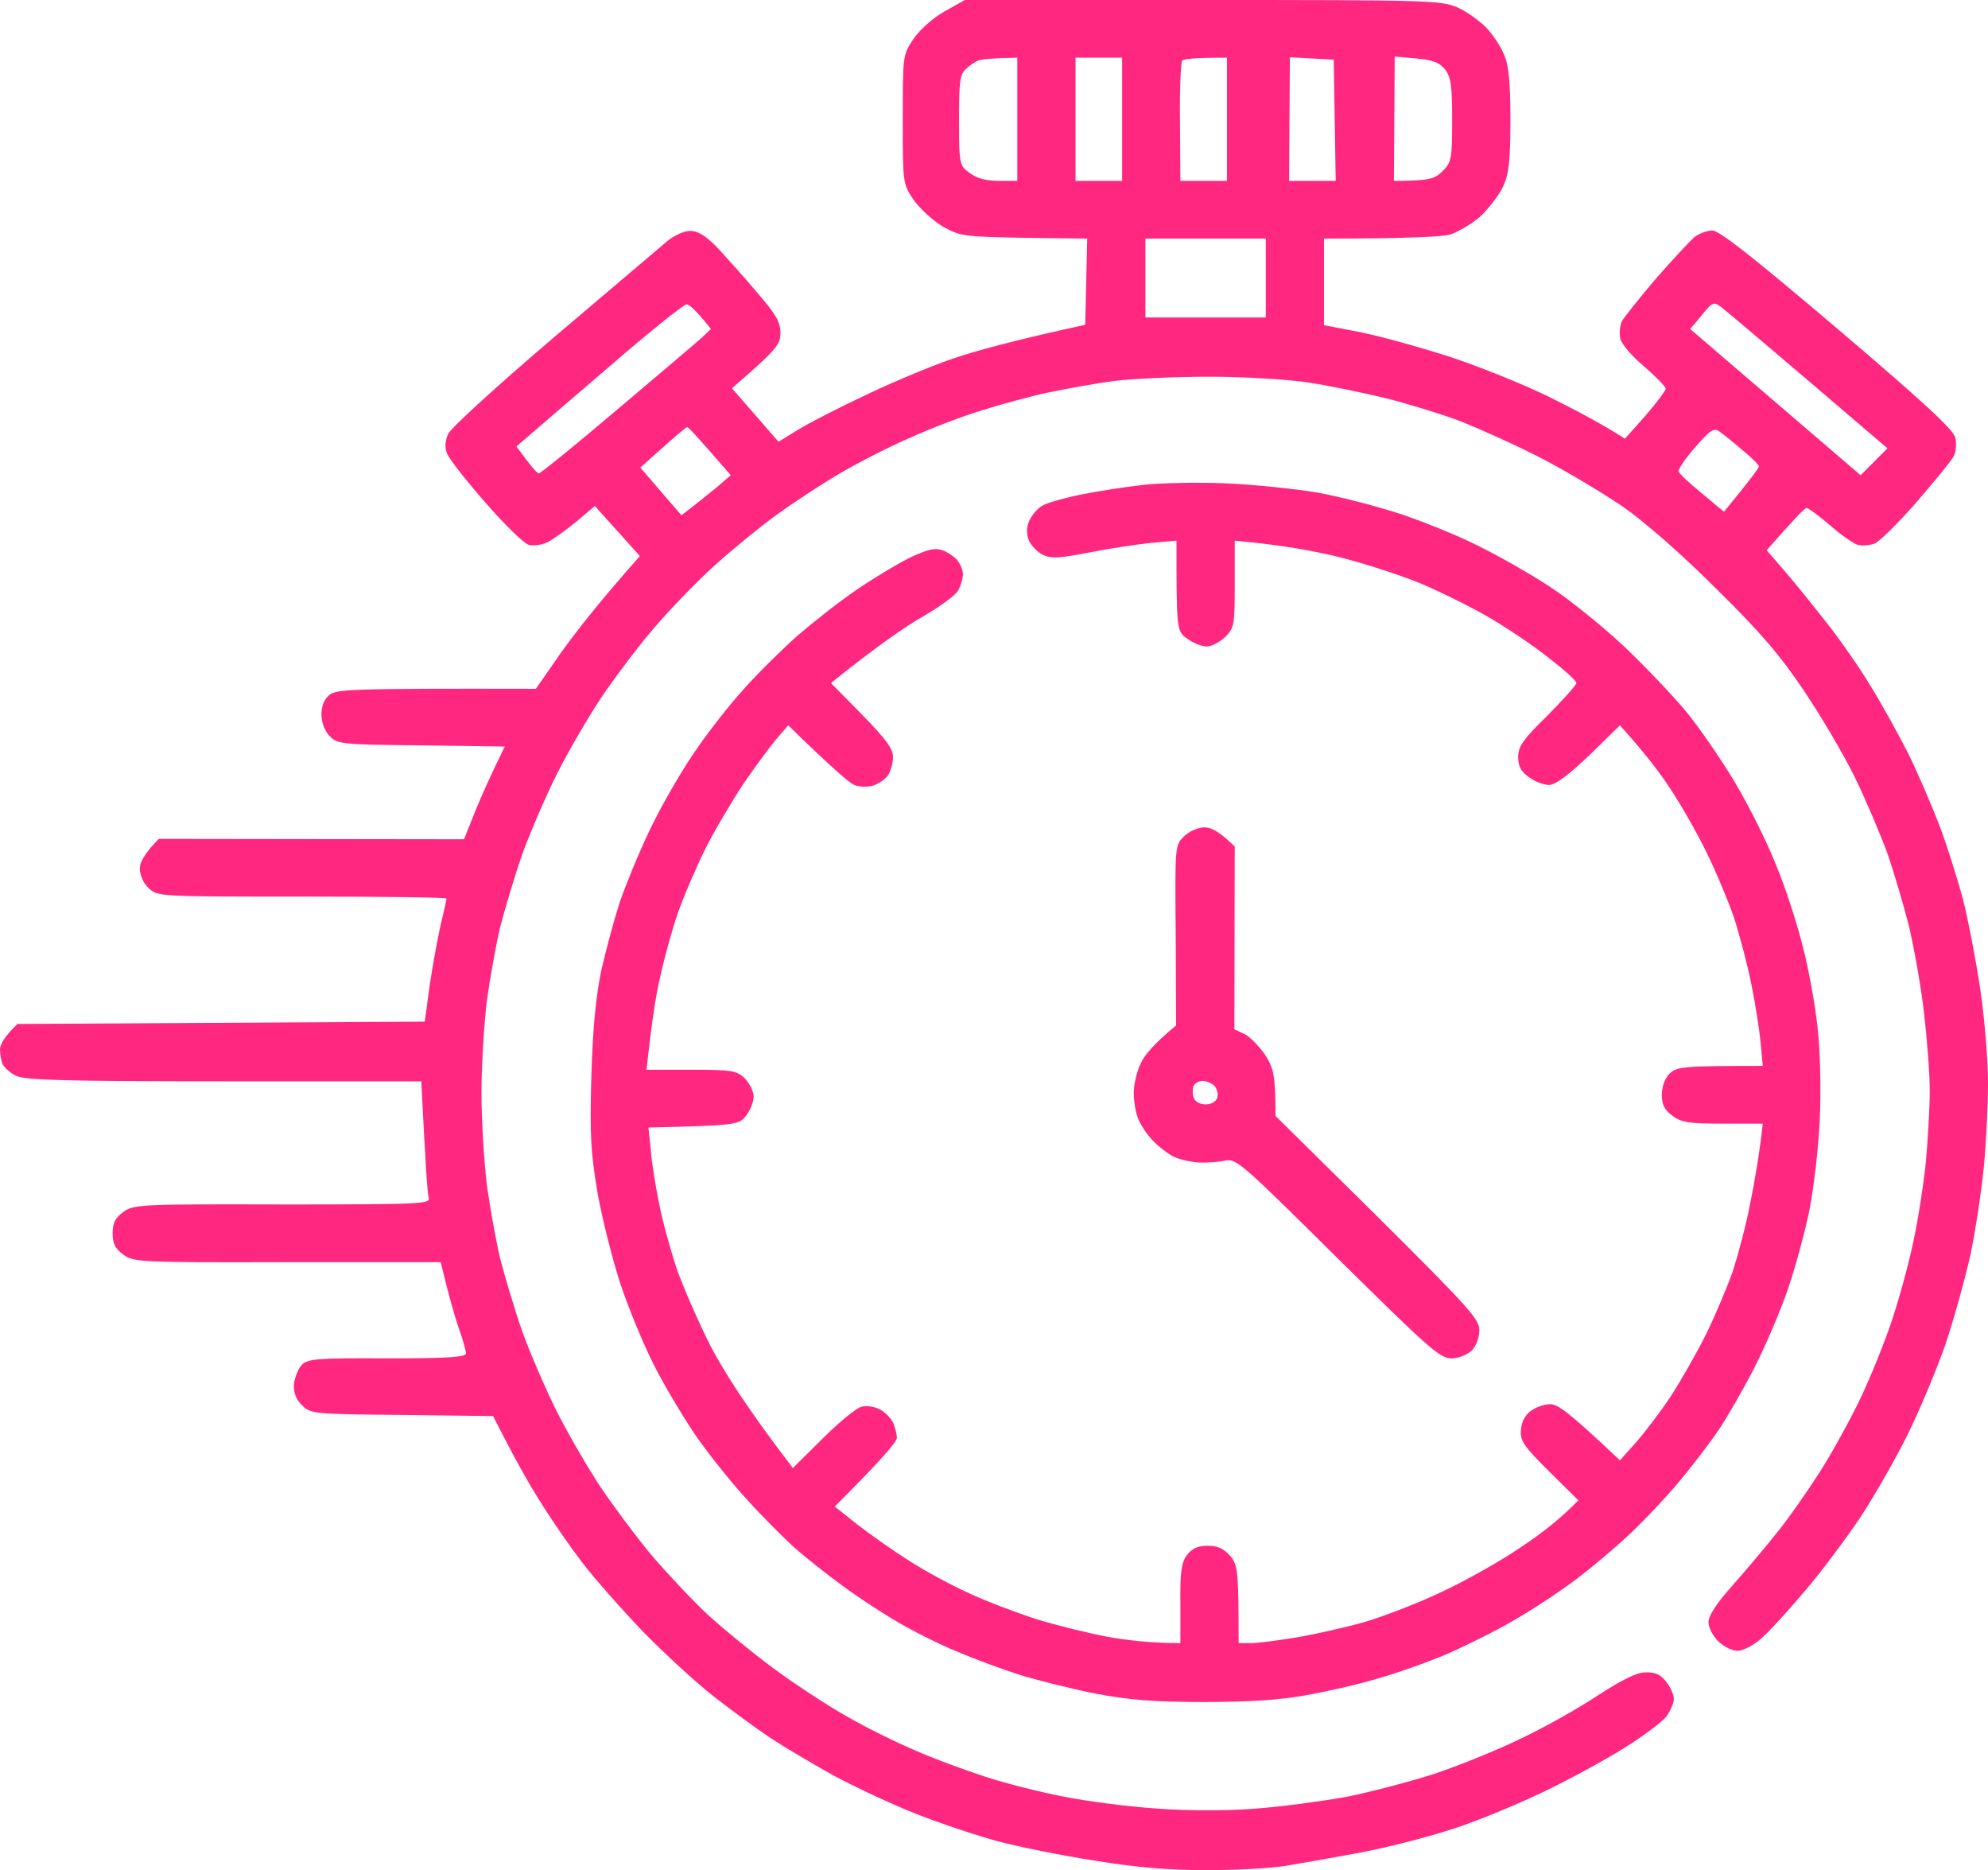 <?xml version="1.0" encoding="UTF-8"?> <svg xmlns="http://www.w3.org/2000/svg" width="84" height="79" viewBox="0 0 84 79" fill="none"><path fill-rule="evenodd" clip-rule="evenodd" d="M40.77 0H50.827C60.309 0 60.9 0.016 61.573 0.309C61.95 0.471 62.491 0.862 62.787 1.154C63.082 1.463 63.427 1.983 63.558 2.324C63.755 2.763 63.82 3.495 63.82 5.072C63.82 6.811 63.755 7.364 63.509 7.884C63.344 8.241 62.902 8.81 62.541 9.152C62.163 9.477 61.573 9.818 61.245 9.916C60.9 9.997 59.571 10.078 55.945 10.078V13.736L57.455 14.028C58.291 14.191 59.981 14.662 61.195 15.052C62.409 15.442 64.296 16.206 65.379 16.727C66.462 17.263 67.643 17.881 68.66 18.531L69.53 17.556C69.989 17.019 70.383 16.499 70.383 16.418C70.383 16.336 69.973 15.914 69.464 15.475C68.956 15.052 68.513 14.532 68.463 14.305C68.414 14.077 68.447 13.752 68.529 13.573C68.627 13.394 69.267 12.598 69.956 11.785C70.662 10.972 71.4 10.192 71.581 10.029C71.777 9.867 72.122 9.737 72.352 9.737C72.647 9.737 74.091 10.875 77.651 13.898C81.26 16.97 82.556 18.157 82.622 18.498C82.671 18.742 82.655 19.084 82.556 19.262C82.474 19.441 81.752 20.319 80.981 21.213C80.194 22.107 79.39 22.904 79.193 22.968C78.996 23.034 78.684 23.066 78.504 23.017C78.323 22.968 77.782 22.595 77.323 22.188C76.847 21.782 76.404 21.457 76.338 21.457C76.256 21.457 75.862 21.863 74.648 23.245L75.436 24.155C75.862 24.643 76.666 25.651 77.241 26.382C77.815 27.114 78.635 28.3 79.062 29.015C79.505 29.731 80.194 30.982 80.604 31.779C80.998 32.575 81.588 33.941 81.916 34.786C82.245 35.631 82.688 37.062 82.934 37.956C83.163 38.85 83.491 40.573 83.672 41.776C83.852 42.979 84 44.767 84 45.758C84 46.75 83.918 48.343 83.82 49.334C83.721 50.326 83.475 51.968 83.262 52.992C83.032 54.016 82.556 55.739 82.195 56.812C81.818 57.885 81.096 59.608 80.588 60.632C80.079 61.656 79.177 63.233 78.586 64.126C77.979 65.021 76.945 66.418 76.256 67.215C75.584 68.011 74.763 68.922 74.419 69.214C74.091 69.507 73.648 69.735 73.418 69.735C73.188 69.735 72.827 69.556 72.598 69.328C72.368 69.101 72.188 68.743 72.188 68.515C72.188 68.255 72.548 67.703 73.221 66.955C73.779 66.321 74.632 65.313 75.108 64.712C75.584 64.126 76.388 62.972 76.896 62.176C77.405 61.379 78.176 59.981 78.602 59.087C79.029 58.193 79.636 56.698 79.948 55.755C80.259 54.812 80.669 53.317 80.85 52.423C81.047 51.529 81.277 50.033 81.375 49.09C81.457 48.148 81.539 46.799 81.539 46.083C81.539 45.368 81.424 43.873 81.293 42.751C81.162 41.629 80.866 39.988 80.653 39.094C80.423 38.2 80.013 36.802 79.734 36.005C79.439 35.209 78.832 33.778 78.373 32.835C77.913 31.893 76.945 30.251 76.223 29.178C75.206 27.666 74.37 26.691 72.516 24.87C71.105 23.456 69.513 22.058 68.578 21.408C67.725 20.823 66.166 19.896 65.133 19.36C64.099 18.823 62.573 18.141 61.77 17.816C60.966 17.507 59.522 17.068 58.57 16.824C57.619 16.596 56.142 16.288 55.289 16.158C54.436 16.028 52.549 15.914 51.105 15.914C49.662 15.914 47.857 15.995 47.086 16.093C46.315 16.19 45.068 16.418 44.297 16.58C43.526 16.743 42.279 17.084 41.508 17.328C40.737 17.556 39.375 18.076 38.473 18.482C37.57 18.872 36.209 19.571 35.438 20.026C34.666 20.482 33.485 21.262 32.812 21.749C32.14 22.237 30.959 23.196 30.204 23.879C29.449 24.561 28.268 25.781 27.595 26.577C26.906 27.374 25.922 28.707 25.381 29.503C24.855 30.3 24.019 31.73 23.543 32.673C23.067 33.616 22.411 35.144 22.066 36.086C21.738 37.029 21.328 38.411 21.131 39.175C20.951 39.939 20.705 41.321 20.573 42.263C20.459 43.206 20.344 44.962 20.344 46.165C20.344 47.367 20.459 49.123 20.573 50.066C20.705 51.009 20.951 52.39 21.131 53.154C21.328 53.918 21.738 55.3 22.066 56.243C22.411 57.186 23.067 58.714 23.543 59.656C24.019 60.599 24.855 62.03 25.381 62.826C25.922 63.623 26.906 64.956 27.579 65.752C28.268 66.549 29.334 67.686 29.958 68.255C30.581 68.824 31.795 69.816 32.648 70.45C33.502 71.084 34.88 71.994 35.684 72.449C36.487 72.921 37.833 73.587 38.637 73.928C39.441 74.286 40.819 74.79 41.672 75.066C42.525 75.343 44.002 75.716 44.953 75.895C45.905 76.09 47.677 76.318 48.891 76.399C50.269 76.497 51.844 76.497 53.074 76.399C54.157 76.318 55.847 76.09 56.848 75.912C57.848 75.716 59.505 75.278 60.539 74.953C61.573 74.611 63.23 73.945 64.231 73.457C65.231 72.986 66.708 72.157 67.512 71.62C68.545 70.954 69.152 70.645 69.53 70.645C69.94 70.629 70.169 70.742 70.399 71.035C70.58 71.263 70.727 71.588 70.727 71.766C70.727 71.945 70.58 72.27 70.416 72.498C70.252 72.725 69.448 73.327 68.644 73.831C67.84 74.335 66.265 75.196 65.133 75.733C64.001 76.269 62.278 76.984 61.277 77.293C60.277 77.618 58.554 78.057 57.422 78.269C56.29 78.48 54.895 78.724 54.305 78.821C53.714 78.919 52.221 79 50.991 79C49.35 79 48.021 78.886 46.233 78.594C44.855 78.382 43.017 78.008 42.164 77.781C41.311 77.553 39.752 77.033 38.719 76.627C37.685 76.22 36.094 75.473 35.191 74.985C34.289 74.481 33.108 73.782 32.566 73.424C32.025 73.067 30.959 72.287 30.188 71.685C29.416 71.084 28.055 69.832 27.152 68.906C26.25 67.963 25.102 66.662 24.593 65.996C24.084 65.329 23.297 64.192 22.854 63.476C22.395 62.761 21.755 61.639 20.836 59.819L16.98 59.77C13.223 59.738 13.125 59.721 12.764 59.364C12.502 59.104 12.403 58.844 12.419 58.47C12.452 58.193 12.6 57.82 12.748 57.657C13.01 57.397 13.387 57.364 16.373 57.381C18.916 57.381 19.688 57.332 19.688 57.169C19.688 57.072 19.556 56.568 19.376 56.08C19.212 55.593 18.966 54.764 18.621 53.317H12.141C5.873 53.333 5.644 53.317 5.201 52.992C4.873 52.748 4.758 52.537 4.758 52.098C4.758 51.659 4.873 51.447 5.201 51.204C5.644 50.879 5.873 50.862 11.927 50.879C17.834 50.879 18.211 50.862 18.113 50.586C18.063 50.44 17.981 49.269 17.801 45.677H9.466C2.789 45.677 1.066 45.628 0.689 45.449C0.443 45.336 0.197 45.108 0.115 44.962C0.049 44.815 0 44.539 0 44.328C0 44.133 0.164 43.808 0.738 43.255L17.948 43.157L18.145 41.694C18.26 40.898 18.473 39.744 18.605 39.126C18.752 38.525 18.867 38.005 18.867 37.956C18.867 37.907 16.111 37.874 12.748 37.874C6.661 37.874 6.645 37.874 6.267 37.501C6.054 37.306 5.906 36.948 5.906 36.688C5.906 36.444 6.087 36.07 6.71 35.436L19.605 35.453L20.081 34.266C20.344 33.616 20.738 32.738 21.328 31.535L17.817 31.486C14.569 31.454 14.273 31.438 13.962 31.129C13.748 30.933 13.601 30.576 13.584 30.251C13.568 29.893 13.666 29.584 13.88 29.389C14.175 29.113 14.52 29.081 22.641 29.097L23.74 27.52C24.363 26.658 25.348 25.39 27.038 23.489L25.134 21.375L24.347 22.042C23.904 22.4 23.363 22.79 23.133 22.904C22.903 23.017 22.559 23.066 22.345 23.017C22.148 22.968 21.328 22.172 20.524 21.245C19.72 20.335 18.998 19.409 18.9 19.181C18.785 18.905 18.802 18.645 18.933 18.336C19.031 18.092 21.016 16.288 23.379 14.272C25.725 12.273 27.891 10.452 28.186 10.192C28.481 9.948 28.908 9.753 29.154 9.753C29.482 9.753 29.81 9.948 30.286 10.436C30.647 10.826 31.418 11.671 31.959 12.321C32.78 13.264 32.977 13.606 32.977 14.061C32.977 14.548 32.845 14.743 30.926 16.401L32.895 18.661L33.715 18.157C34.158 17.881 35.487 17.198 36.668 16.645C37.833 16.093 39.506 15.394 40.359 15.117C41.212 14.825 42.804 14.386 45.855 13.719L45.938 10.078L43.263 10.046C40.704 9.997 40.573 9.981 39.818 9.558C39.391 9.298 38.85 8.794 38.587 8.42C38.145 7.754 38.145 7.721 38.145 5.039C38.145 2.357 38.145 2.324 38.587 1.658C38.866 1.252 39.391 0.78 39.9 0.488L40.77 0ZM40.819 2.91C40.556 3.137 40.523 3.446 40.523 5.072C40.523 6.973 40.54 6.99 40.983 7.315C41.294 7.542 41.672 7.64 42.213 7.64H42.984V2.438C41.918 2.455 41.491 2.503 41.344 2.552C41.212 2.601 40.966 2.763 40.819 2.91ZM45.445 7.64H47.414V2.438H45.445V7.64ZM49.859 5.153L49.875 7.64H51.844V2.438C50.498 2.438 50.039 2.487 49.957 2.552C49.891 2.601 49.842 3.771 49.859 5.153ZM54.469 7.64H56.438L56.355 2.52L54.502 2.422L54.469 7.64ZM58.898 7.64C60.391 7.64 60.621 7.559 60.949 7.234C61.327 6.86 61.359 6.713 61.359 5.072C61.359 3.641 61.31 3.267 61.064 2.942C60.834 2.65 60.572 2.536 59.85 2.471L58.931 2.39L58.898 7.64ZM48.398 13.411H53.484V10.078H48.398V13.411ZM71.416 13.898L78.619 20.075L79.751 18.937C74.599 14.532 72.942 13.134 72.745 12.988C72.401 12.728 72.368 12.744 71.909 13.313L71.416 13.898ZM22.28 18.466L21.82 18.856C22.46 19.734 22.69 19.994 22.772 19.994C22.837 19.994 24.331 18.791 26.086 17.296C27.841 15.816 29.466 14.435 29.663 14.256L30.04 13.898C29.4 13.085 29.105 12.842 29.006 12.858C28.891 12.858 27.431 14.028 25.758 15.475C24.084 16.905 22.526 18.255 22.28 18.466ZM27.054 19.75L28.793 21.766C29.433 21.278 29.892 20.904 30.253 20.611L30.877 20.075C29.515 18.498 29.088 18.043 29.039 18.043C28.99 18.043 28.53 18.433 28.006 18.905L27.054 19.75ZM70.924 19.913C70.941 19.994 71.384 20.416 71.909 20.839L72.844 21.619C73.992 20.221 74.32 19.766 74.32 19.701C74.32 19.636 74.009 19.327 73.631 19.018C73.254 18.693 72.827 18.352 72.663 18.238C72.417 18.059 72.286 18.141 71.63 18.889C71.219 19.36 70.908 19.815 70.924 19.913ZM51.762 20.416C52.943 20.465 54.682 20.644 55.666 20.807C56.634 20.985 58.209 21.392 59.194 21.717C60.162 22.042 61.655 22.643 62.508 23.082C63.361 23.505 64.739 24.285 65.543 24.822C66.363 25.358 67.758 26.496 68.644 27.325C69.53 28.17 70.711 29.406 71.269 30.088C71.827 30.771 72.729 32.088 73.287 33.014C73.844 33.941 74.632 35.501 75.026 36.493C75.436 37.468 75.945 39.045 76.174 39.988C76.42 40.914 76.699 42.458 76.798 43.401C76.912 44.377 76.945 46.002 76.896 47.221C76.847 48.375 76.65 50.131 76.453 51.122C76.256 52.098 75.83 53.642 75.518 54.536C75.206 55.43 74.583 56.893 74.123 57.787C73.664 58.681 72.991 59.851 72.63 60.388C72.269 60.924 71.548 61.867 71.023 62.501C70.514 63.119 69.546 64.159 68.89 64.777C68.217 65.411 67.118 66.337 66.445 66.825C65.773 67.329 64.624 68.076 63.902 68.483C63.181 68.906 61.934 69.523 61.113 69.881C60.309 70.222 58.98 70.694 58.16 70.921C57.356 71.165 55.978 71.474 55.125 71.62C54.075 71.815 52.697 71.897 50.859 71.897C48.71 71.897 47.759 71.815 46.266 71.539C45.232 71.328 43.788 70.97 43.066 70.742C42.344 70.515 41.163 70.076 40.441 69.767C39.719 69.475 38.62 68.922 37.98 68.548C37.357 68.19 36.274 67.491 35.602 66.987C34.929 66.5 34.01 65.768 33.551 65.362C33.108 64.956 32.189 64.045 31.533 63.314C30.877 62.599 29.876 61.347 29.334 60.55C28.793 59.738 28.006 58.421 27.612 57.624C27.202 56.812 26.578 55.316 26.234 54.292C25.889 53.252 25.446 51.496 25.249 50.391C24.954 48.635 24.921 47.953 24.987 45.433C25.052 43.352 25.184 42.052 25.413 40.963C25.61 40.101 25.955 38.834 26.184 38.118C26.43 37.403 26.988 36.038 27.431 35.111C27.874 34.168 28.711 32.705 29.285 31.86C29.859 30.999 30.827 29.763 31.451 29.081C32.058 28.398 33.091 27.39 33.715 26.837C34.355 26.285 35.487 25.39 36.258 24.87C37.029 24.35 38.062 23.733 38.555 23.505C39.277 23.18 39.539 23.131 39.867 23.261C40.097 23.359 40.376 23.554 40.474 23.7C40.589 23.846 40.688 24.106 40.688 24.253C40.688 24.415 40.605 24.708 40.507 24.903C40.425 25.114 39.736 25.618 38.998 26.041C38.259 26.463 37.078 27.276 35.109 28.853L36.422 30.186C37.423 31.21 37.734 31.633 37.734 31.974C37.734 32.218 37.636 32.575 37.521 32.754C37.39 32.933 37.094 33.128 36.865 33.193C36.602 33.258 36.274 33.242 36.061 33.144C35.848 33.031 35.142 32.429 33.305 30.641L32.812 31.21C32.55 31.519 31.927 32.364 31.434 33.079C30.959 33.794 30.22 35.03 29.81 35.843C29.416 36.639 28.875 37.891 28.629 38.606C28.383 39.321 28.055 40.524 27.891 41.288C27.71 42.036 27.53 43.239 27.316 45.189H29.203C30.926 45.189 31.123 45.222 31.467 45.547C31.664 45.758 31.845 46.1 31.845 46.327C31.845 46.538 31.697 46.912 31.516 47.14C31.221 47.514 31.106 47.546 27.398 47.628L27.497 48.554C27.53 49.074 27.694 50.082 27.841 50.797C27.973 51.513 28.317 52.748 28.58 53.561C28.859 54.357 29.515 55.853 30.04 56.893C30.581 57.917 31.566 59.494 33.502 62.013L34.765 60.762C35.454 60.079 36.176 59.478 36.389 59.429C36.586 59.364 36.931 59.413 37.16 59.526C37.39 59.64 37.636 59.9 37.734 60.095C37.833 60.307 37.898 60.599 37.898 60.745C37.882 60.908 37.291 61.623 35.273 63.639L36.209 64.387C36.734 64.793 37.718 65.492 38.391 65.915C39.063 66.353 40.212 66.971 40.934 67.296C41.656 67.638 42.952 68.125 43.805 68.402C44.658 68.662 46.036 69.003 46.84 69.149C47.66 69.296 48.661 69.409 49.875 69.409V67.735C49.859 66.386 49.924 65.996 50.154 65.687C50.367 65.411 50.613 65.297 51.023 65.297C51.45 65.297 51.696 65.411 51.975 65.72C52.303 66.11 52.336 66.321 52.336 69.409H52.877C53.156 69.409 54.026 69.296 54.797 69.166C55.568 69.036 56.864 68.743 57.668 68.515C58.488 68.272 59.965 67.703 60.949 67.231C61.95 66.76 63.427 65.931 64.231 65.378C65.051 64.842 65.937 64.159 66.691 63.379L65.461 62.16C64.394 61.103 64.231 60.876 64.263 60.42C64.28 60.095 64.427 59.786 64.673 59.608C64.887 59.445 65.248 59.315 65.51 59.315C65.838 59.331 66.281 59.64 68.447 61.688L69.103 60.957C69.464 60.55 70.137 59.673 70.58 59.006C71.023 58.324 71.712 57.121 72.106 56.324C72.499 55.511 73.008 54.308 73.237 53.642C73.451 52.959 73.795 51.691 73.959 50.797C74.14 49.903 74.337 48.782 74.484 47.465H72.811C71.367 47.465 71.055 47.416 70.678 47.14C70.334 46.896 70.219 46.669 70.219 46.246C70.219 45.888 70.35 45.547 70.547 45.352C70.842 45.059 71.088 45.027 74.484 45.027L74.386 44.003C74.337 43.45 74.156 42.328 73.992 41.532C73.828 40.719 73.5 39.484 73.27 38.769C73.024 38.053 72.499 36.802 72.106 36.005C71.712 35.192 71.023 33.989 70.58 33.323C70.137 32.64 69.464 31.763 68.447 30.641L67.167 31.893C66.281 32.738 65.74 33.144 65.461 33.16C65.231 33.16 64.854 33.014 64.608 32.835C64.263 32.592 64.148 32.364 64.148 31.974C64.148 31.535 64.345 31.242 65.379 30.235C66.052 29.552 66.609 28.934 66.609 28.853C66.609 28.755 66.084 28.284 65.445 27.796C64.821 27.292 63.706 26.545 62.984 26.122C62.278 25.699 60.966 25.049 60.096 24.675C59.21 24.301 57.635 23.797 56.602 23.538C55.568 23.277 54.141 23.017 52.172 22.838V24.659C52.172 26.382 52.156 26.512 51.778 26.902C51.548 27.114 51.204 27.309 50.991 27.309C50.777 27.309 50.416 27.162 50.17 26.983C49.711 26.658 49.711 26.642 49.711 22.838L48.612 22.936C47.988 23.001 46.823 23.18 46.003 23.342C44.756 23.586 44.428 23.602 44.067 23.44C43.837 23.326 43.575 23.05 43.477 22.838C43.367 22.568 43.367 22.297 43.477 22.026C43.575 21.798 43.805 21.506 44.018 21.375C44.215 21.245 44.969 21.034 45.691 20.888C46.413 20.742 47.594 20.563 48.316 20.482C49.038 20.4 50.597 20.368 51.762 20.416ZM50.892 34.949C51.171 34.949 51.516 35.111 52.172 35.761L52.156 43.483L52.582 43.678C52.812 43.791 53.189 44.181 53.452 44.555C53.812 45.108 53.895 45.433 53.895 47.14L58.209 51.399C62.065 55.235 62.508 55.723 62.508 56.194C62.508 56.503 62.377 56.861 62.18 57.056C61.983 57.234 61.638 57.381 61.327 57.381C60.834 57.381 60.359 56.942 56.52 53.154C52.451 49.123 52.237 48.928 51.762 49.026C51.499 49.09 50.991 49.123 50.663 49.107C50.318 49.09 49.842 48.977 49.596 48.863C49.334 48.733 48.94 48.424 48.694 48.164C48.448 47.904 48.185 47.498 48.087 47.254C47.988 47.01 47.906 46.522 47.906 46.165C47.906 45.807 48.038 45.238 48.202 44.913C48.349 44.588 48.759 44.084 49.694 43.32L49.678 39.5C49.645 35.696 49.645 35.696 50.039 35.322C50.252 35.111 50.63 34.949 50.892 34.949ZM50.433 46.36C50.498 46.538 50.695 46.652 50.941 46.652C51.188 46.652 51.384 46.538 51.434 46.36C51.483 46.213 51.417 45.986 51.319 45.872C51.204 45.758 50.974 45.661 50.81 45.661C50.663 45.661 50.482 45.758 50.433 45.872C50.384 45.986 50.384 46.213 50.433 46.36Z" fill="#FF277F"></path></svg> 